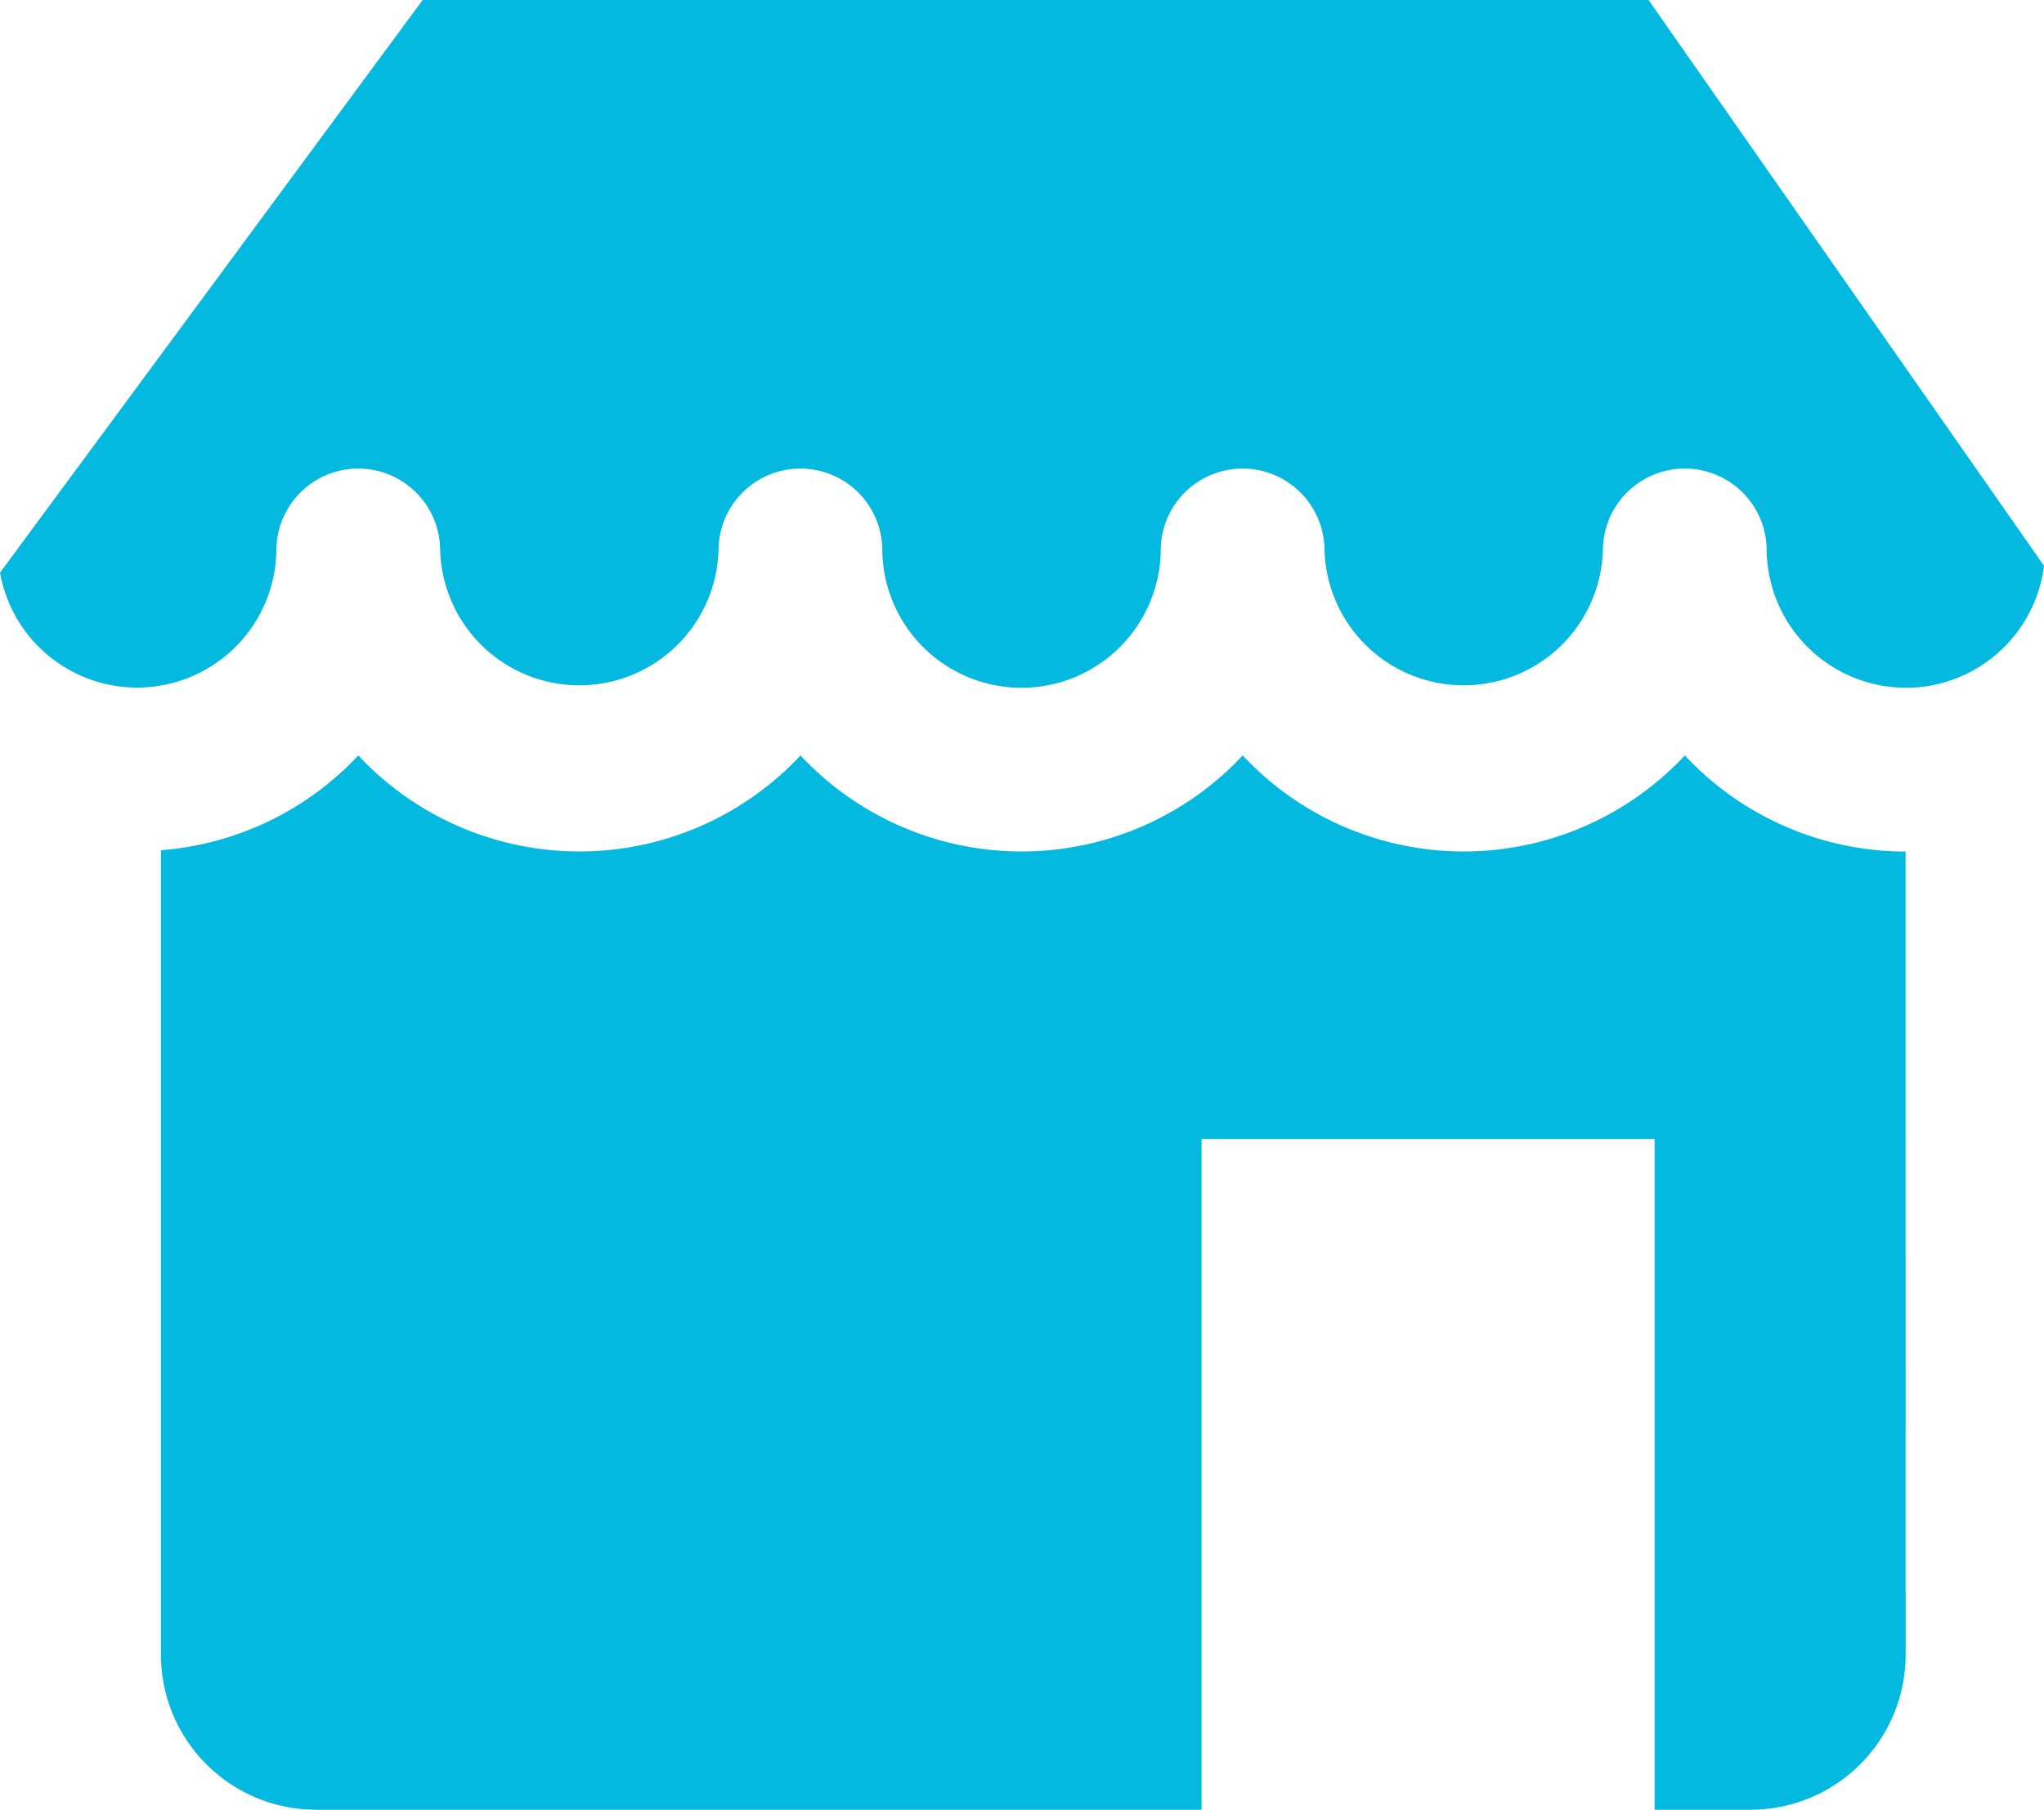 <svg xmlns="http://www.w3.org/2000/svg" width="46.782" height="41.425" viewBox="0 0 46.782 41.425">
  <g id="_1" data-name="1" transform="translate(-195 -2904.001)">
    <g id="_1-2" data-name="1" transform="translate(195 2904)">
      <path id="Path_2007" data-name="Path 2007" d="M94.661,103.224h0a3.55,3.55,0,0,1-3.55,3.549H88.915V91.421H78.547v15.352H58.279a3.55,3.55,0,0,1-3.549-3.549V84.81a6.915,6.915,0,0,0,4.517-2.169,6.924,6.924,0,0,0,10.12,0,6.925,6.925,0,0,0,10.121,0,6.924,6.924,0,0,0,10.12,0,6.916,6.916,0,0,0,5.052,2.2Zm.006-22.133a3.19,3.19,0,0,1-3.187-3.186,1.874,1.874,0,0,0-3.747,0,3.187,3.187,0,0,1-6.373,0,1.874,1.874,0,0,0-3.747,0,3.187,3.187,0,0,1-6.374,0,1.874,1.874,0,0,0-3.747,0,3.187,3.187,0,0,1-6.373,0,1.874,1.874,0,0,0-3.747,0,3.187,3.187,0,0,1-6.325.552l9.673-13.108H88.777L97.828,78.3A3.188,3.188,0,0,1,94.667,81.092Z" transform="translate(-51.046 -65.348)" fill="#03b9df"/>
      <rect id="Rectangle_679" data-name="Rectangle 679" width="11.467" height="8.01" transform="translate(9.149 26.201)" fill="#03b9df"/>
    </g>
  </g>
</svg>
